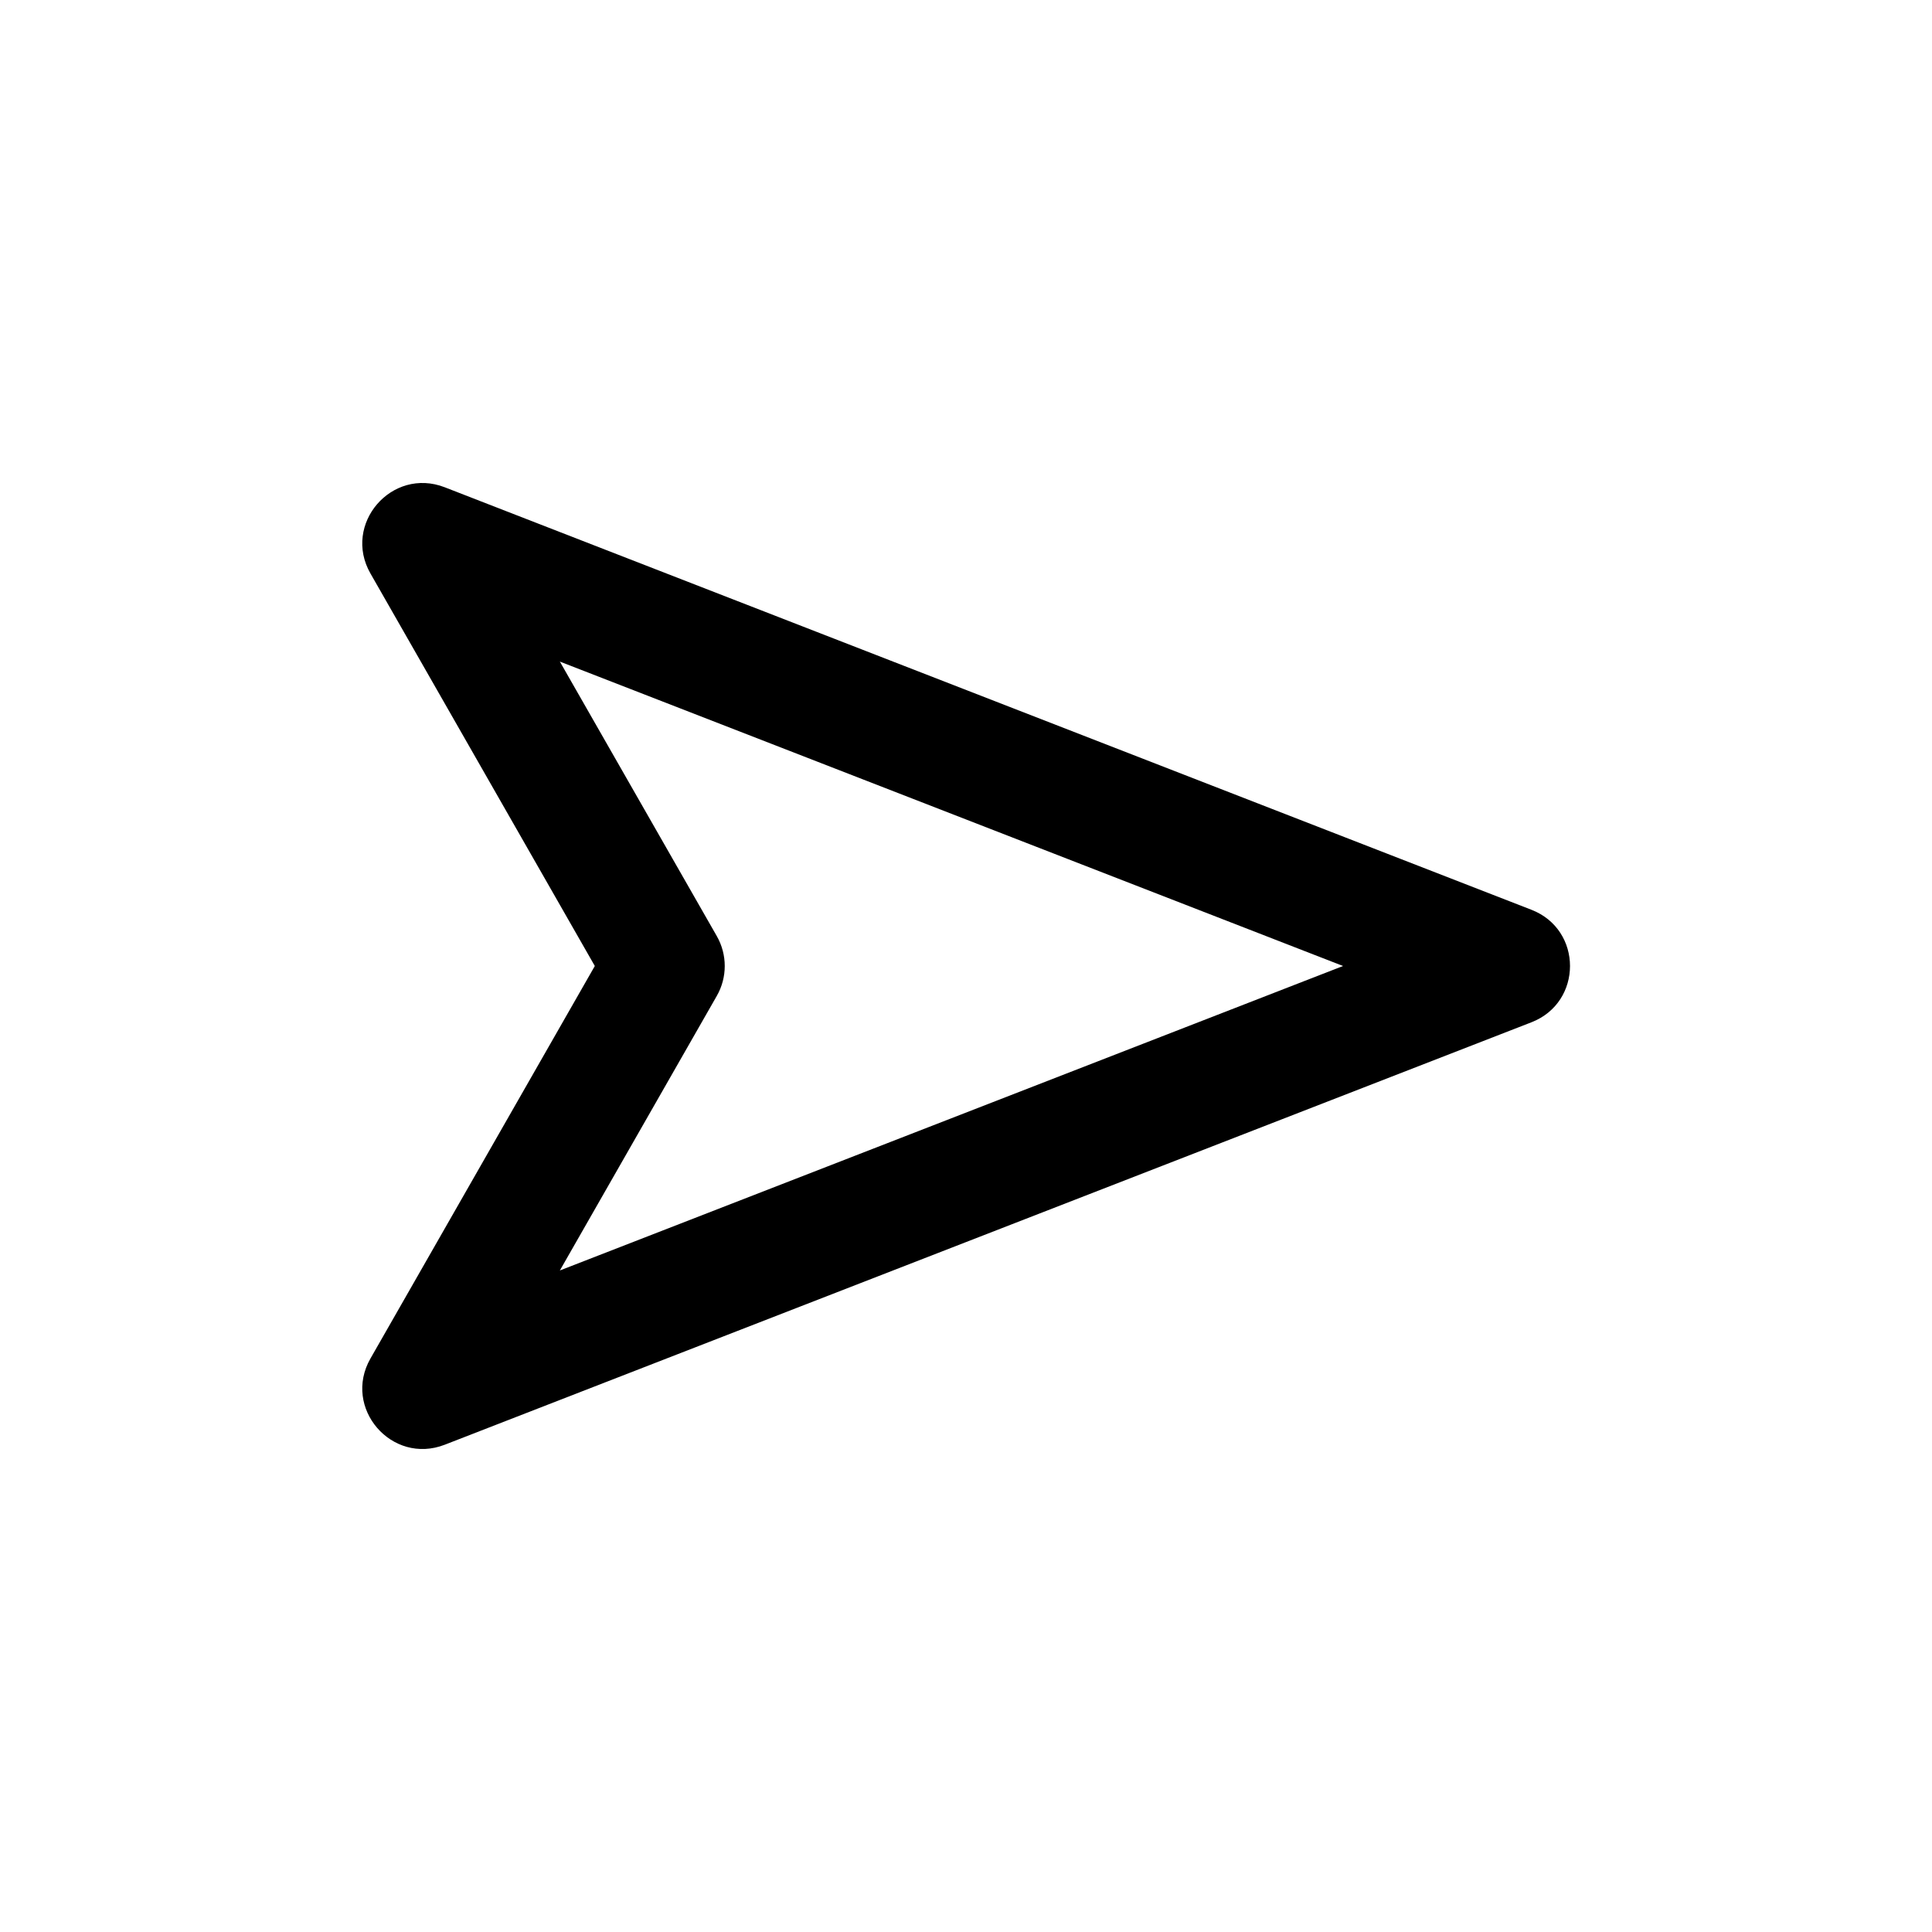 <svg width="32" height="32" viewBox="0 0 32 32" fill="none" xmlns="http://www.w3.org/2000/svg">
<path fill-rule="evenodd" clip-rule="evenodd" d="M6.136 9.499C5.668 8.681 6.488 7.73 7.367 8.071L25.366 15.069C26.217 15.399 26.217 16.601 25.366 16.932L7.367 23.929C6.488 24.27 5.668 23.319 6.136 22.501L9.852 16L6.136 9.499ZM22.245 16L9.273 10.958L11.872 15.504C12.048 15.812 12.048 16.189 11.872 16.496L9.273 21.043L22.245 16Z" fill="currentColor"/>
</svg>
